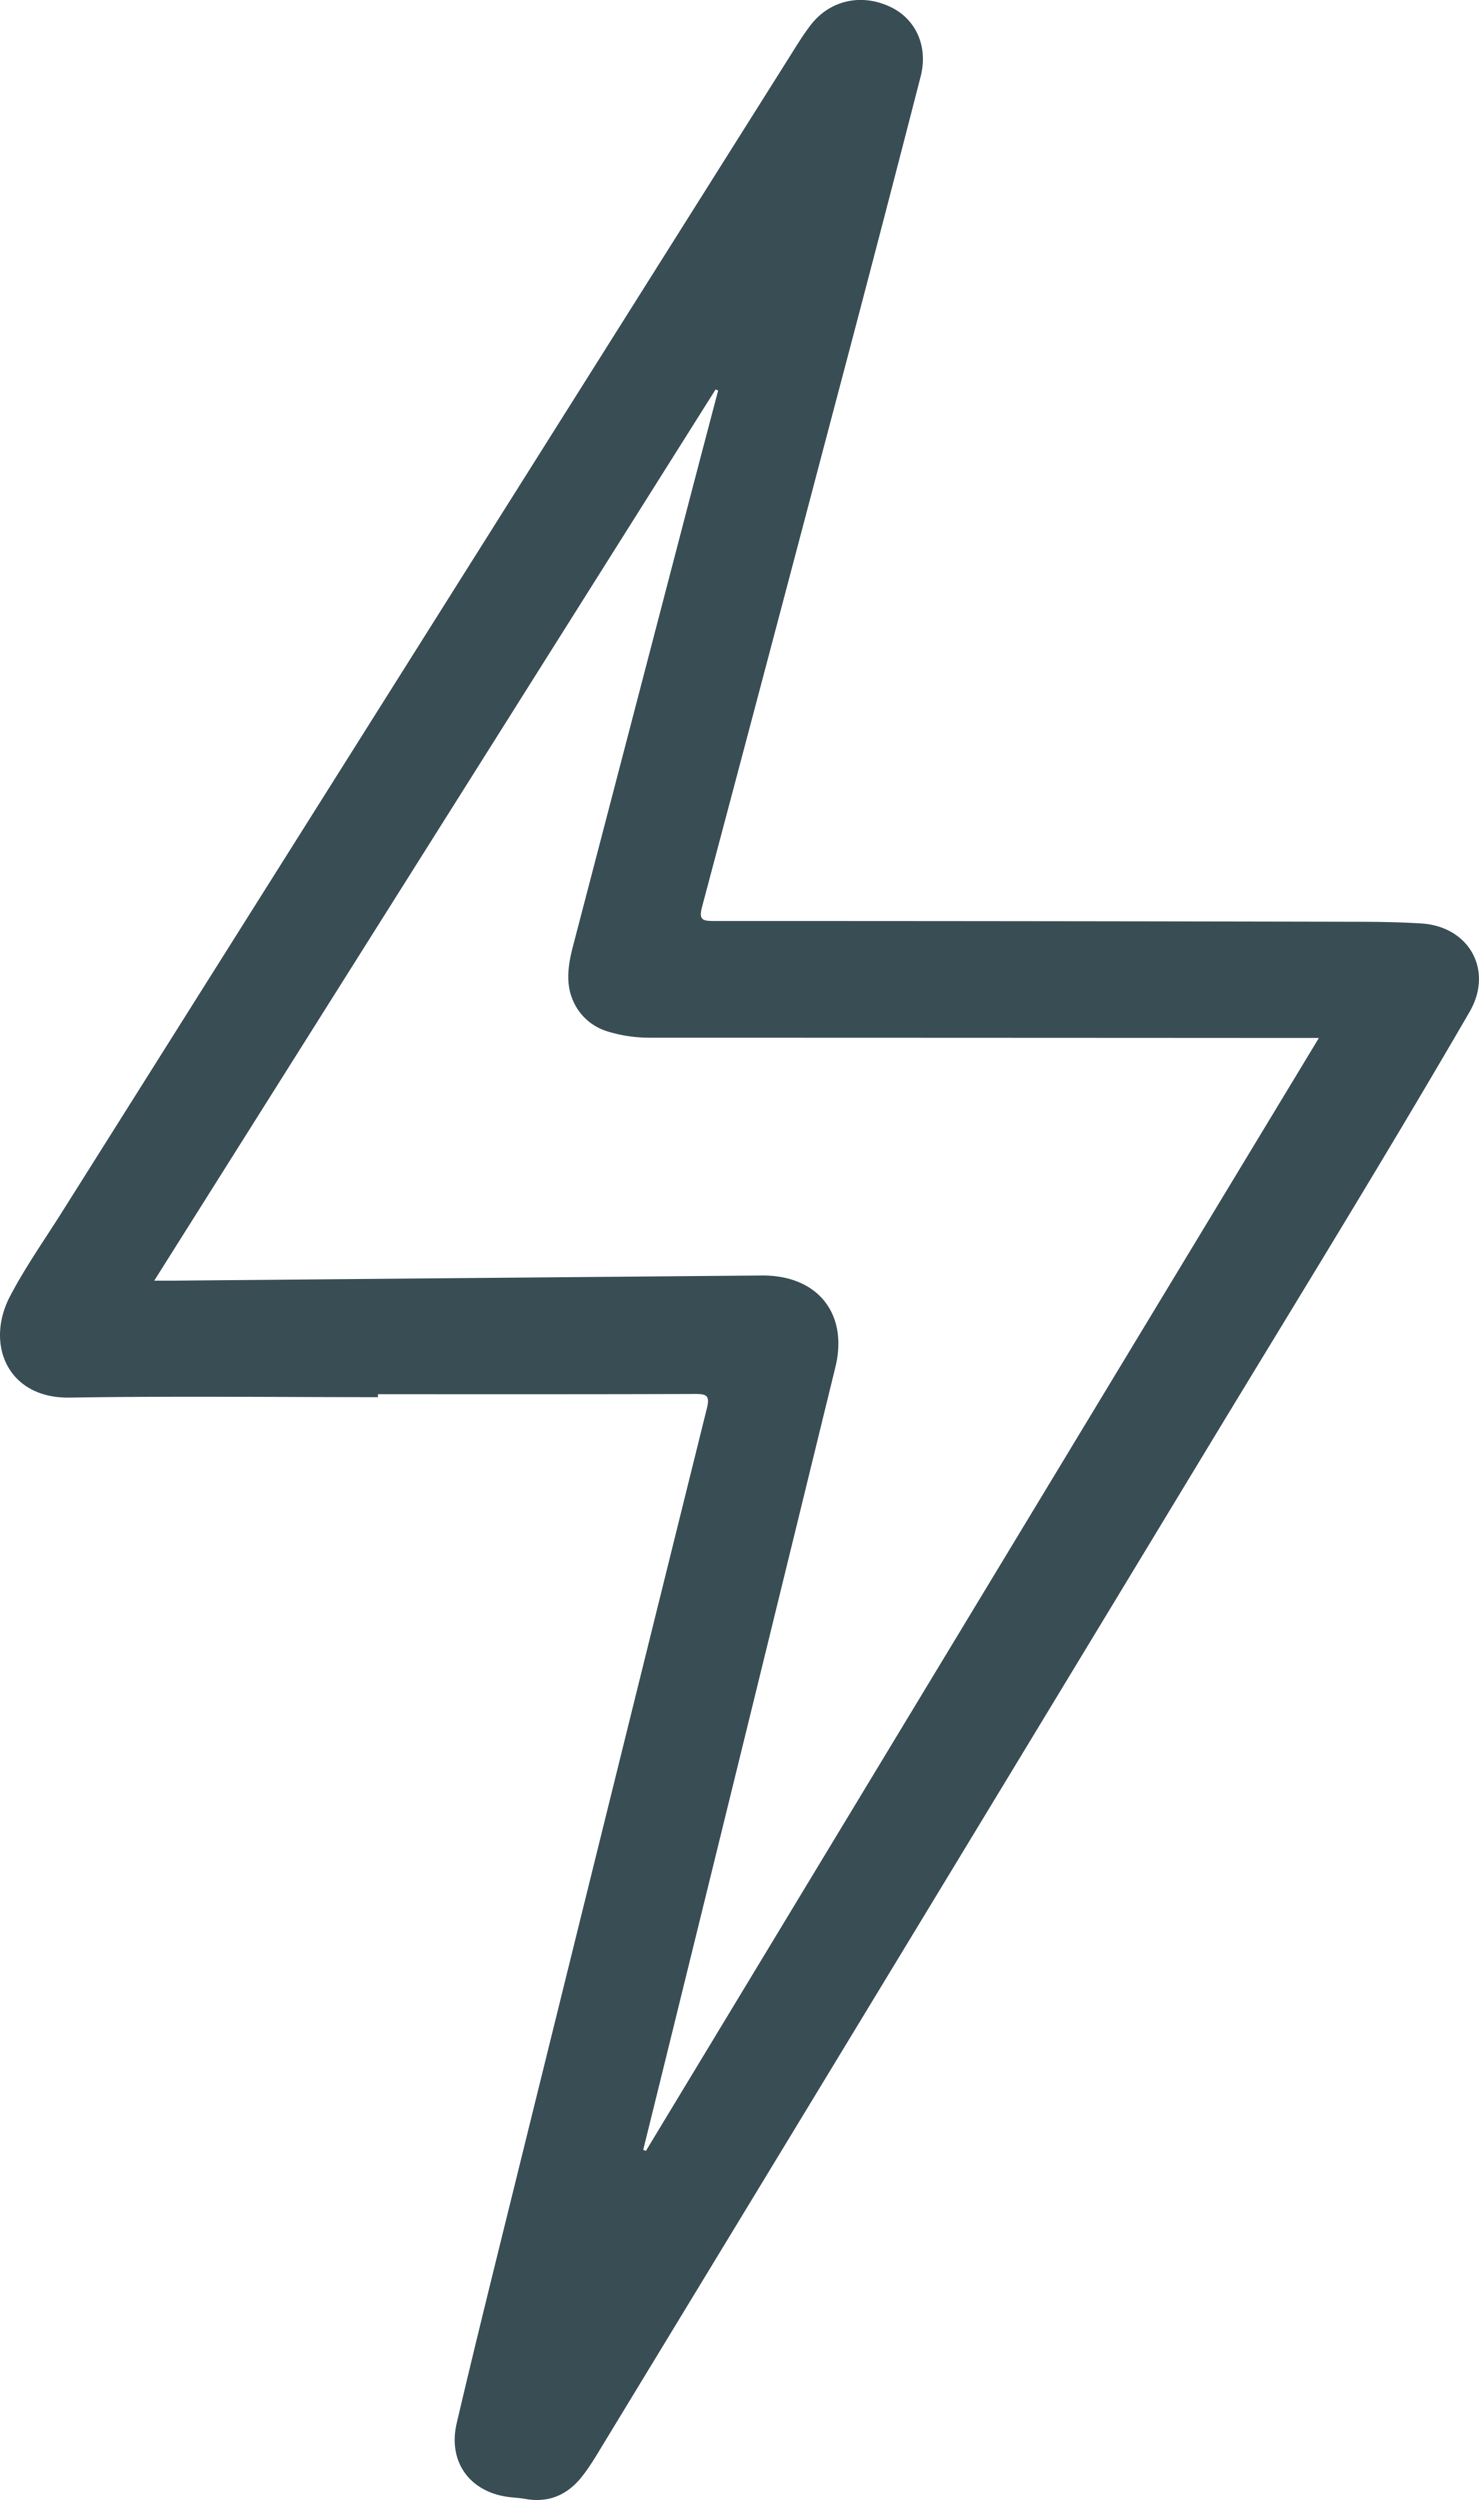 <svg id="Calque_4" data-name="Calque 4" xmlns="http://www.w3.org/2000/svg" viewBox="0 0 860.49 1453.9"><path d="M788.45,987.81c-59.79,0-119.59-.7-179.36.26-36.07.59-49.34-31-34.7-59,8.92-17,20.12-32.89,30.4-49.21q211.44-335.65,422.94-671.28c4-6.35,7.89-12.81,12.46-18.74,11.17-14.48,29.45-18.5,46.23-10.62,14.8,6.95,22.31,22.84,17.73,40.64q-25.1,97.58-50.94,195-37.95,144-76.25,287.94c-2,7.54.48,8.08,6.93,8.09q187,0,374,.45c12.59,0,25.22.21,37.78,1,27.8,1.86,41.8,27.39,27.9,51.35-50.55,87.14-103.56,172.8-155.74,259q-174,287.39-348.6,574.47c-3.89,6.41-7.72,12.94-12.4,18.76-8.32,10.35-19.21,15.06-32.69,12.62-2.63-.47-5.32-.67-8-.93-23.67-2.27-37.3-20.08-31.87-43.22,10.25-43.77,21.11-87.4,31.88-131q56.67-229.53,113.63-459c1.95-7.84-.39-8.45-7.18-8.43-61.39.23-122.79.14-184.19.14ZM942.76,1425.5l1.54.68,391.56-647.26h-8.22q-190.62-.12-381.24-.16a82.5,82.5,0,0,1-24.5-3.68c-13.39-4.13-22.16-16-22.71-30-.27-6.8,1.08-13.3,2.77-19.8q33.67-128.93,67.31-257.87,8.49-32.5,17.08-65l-1.47-.66L658.27,920.05c4.92,0,8.29,0,11.66,0q170.91-1.53,341.81-3c32.45-.25,50.44,22.14,42.82,53.3q-47.94,196.14-96.25,392.18Q950.57,1394,942.76,1425.5Z" transform="translate(-568.53 -175.28)" fill="#394d55"/></svg>